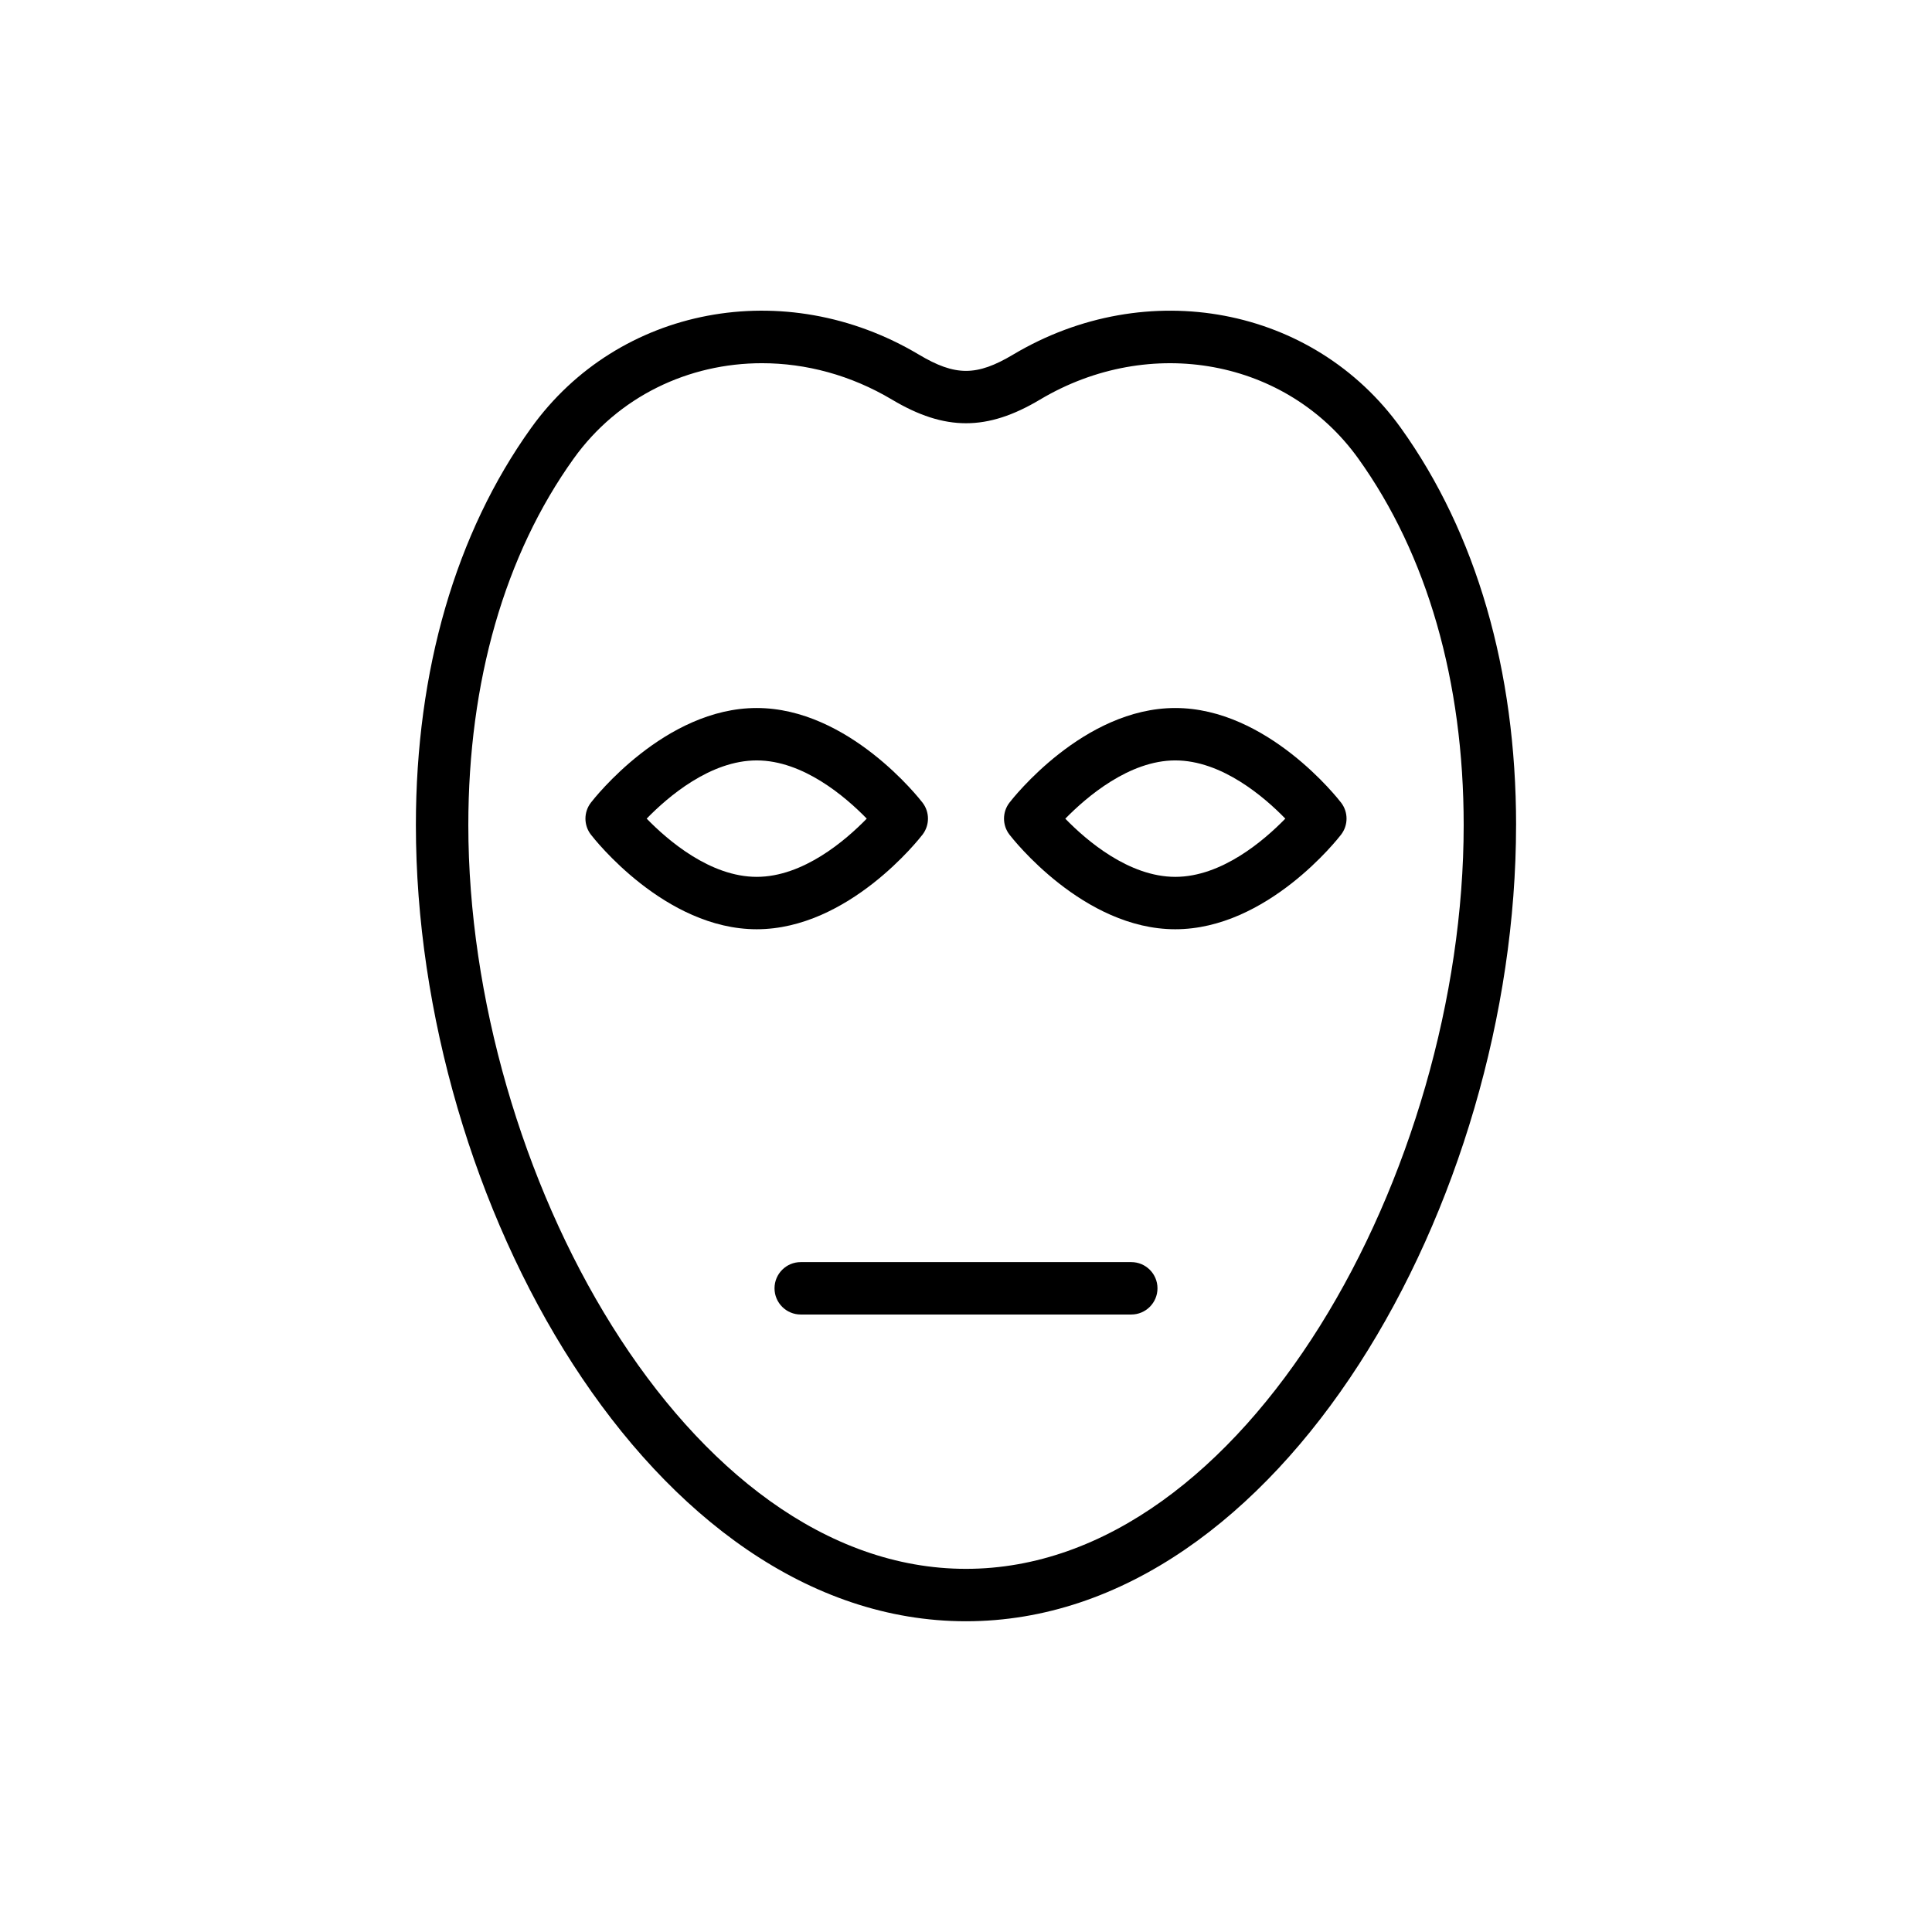 <?xml version="1.0" encoding="UTF-8"?>
<!-- Uploaded to: SVG Repo, www.svgrepo.com, Generator: SVG Repo Mixer Tools -->
<svg fill="#000000" width="800px" height="800px" version="1.1" viewBox="144 144 512 512" xmlns="http://www.w3.org/2000/svg">
 <g>
  <path d="m545.78 362.67c0-41.012-10.562-77.414-30.547-105.27-23.109-32.211-67.27-40.562-102.74-19.434-9.648 5.758-15.344 5.758-24.992 0-35.465-21.137-79.625-12.777-102.74 19.434-19.984 27.852-30.547 64.25-30.547 105.27 0 99.594 62.344 210.98 145.78 210.98 83.434 0.004 145.78-111.39 145.78-210.98zm-145.78 197.09c-74.281 0-131.89-105.95-131.89-197.09 0-38.09 9.664-71.691 27.941-97.168 11.812-16.465 30.434-25.25 49.879-25.25 11.621 0 23.535 3.141 34.461 9.648 14 8.348 25.215 8.355 39.215 0 29.203-17.398 65.469-10.699 84.344 15.602 18.277 25.473 27.941 59.074 27.941 97.168 0.004 91.145-57.609 197.09-131.89 197.09z"/>
  <path d="m455.46 331.63c-24.371 0-43.16 24.059-43.945 25.082-1.922 2.496-1.922 5.973 0 8.469 0.785 1.023 19.574 25.082 43.945 25.082 24.371 0 43.16-24.059 43.945-25.082 1.922-2.5 1.922-5.977 0-8.469-0.785-1.027-19.57-25.082-43.945-25.082zm0 44.746c-12.297 0-23.52-9.629-29.145-15.418 5.652-5.777 16.938-15.441 29.145-15.441 12.309 0 23.535 9.645 29.16 15.426-5.625 5.785-16.852 15.434-29.16 15.434z"/>
  <path d="m388.48 365.18c1.922-2.5 1.922-5.977 0-8.469-0.785-1.023-19.574-25.082-43.945-25.082-24.367 0-43.16 24.059-43.945 25.082-1.922 2.496-1.922 5.973 0 8.469 0.785 1.023 19.578 25.082 43.945 25.082 24.371 0 43.16-24.059 43.945-25.082zm-43.945 11.195c-12.309 0-23.535-9.645-29.16-15.43 5.629-5.785 16.852-15.426 29.16-15.426 12.309 0 23.535 9.645 29.16 15.426-5.625 5.781-16.852 15.43-29.16 15.43z"/>
  <path d="m443.8 478.47h-87.598c-3.836 0-6.945 3.109-6.945 6.945 0 3.836 3.109 6.945 6.945 6.945h87.598c3.836 0 6.945-3.109 6.945-6.945 0-3.836-3.109-6.945-6.945-6.945z"/>
 </g>
</svg>
